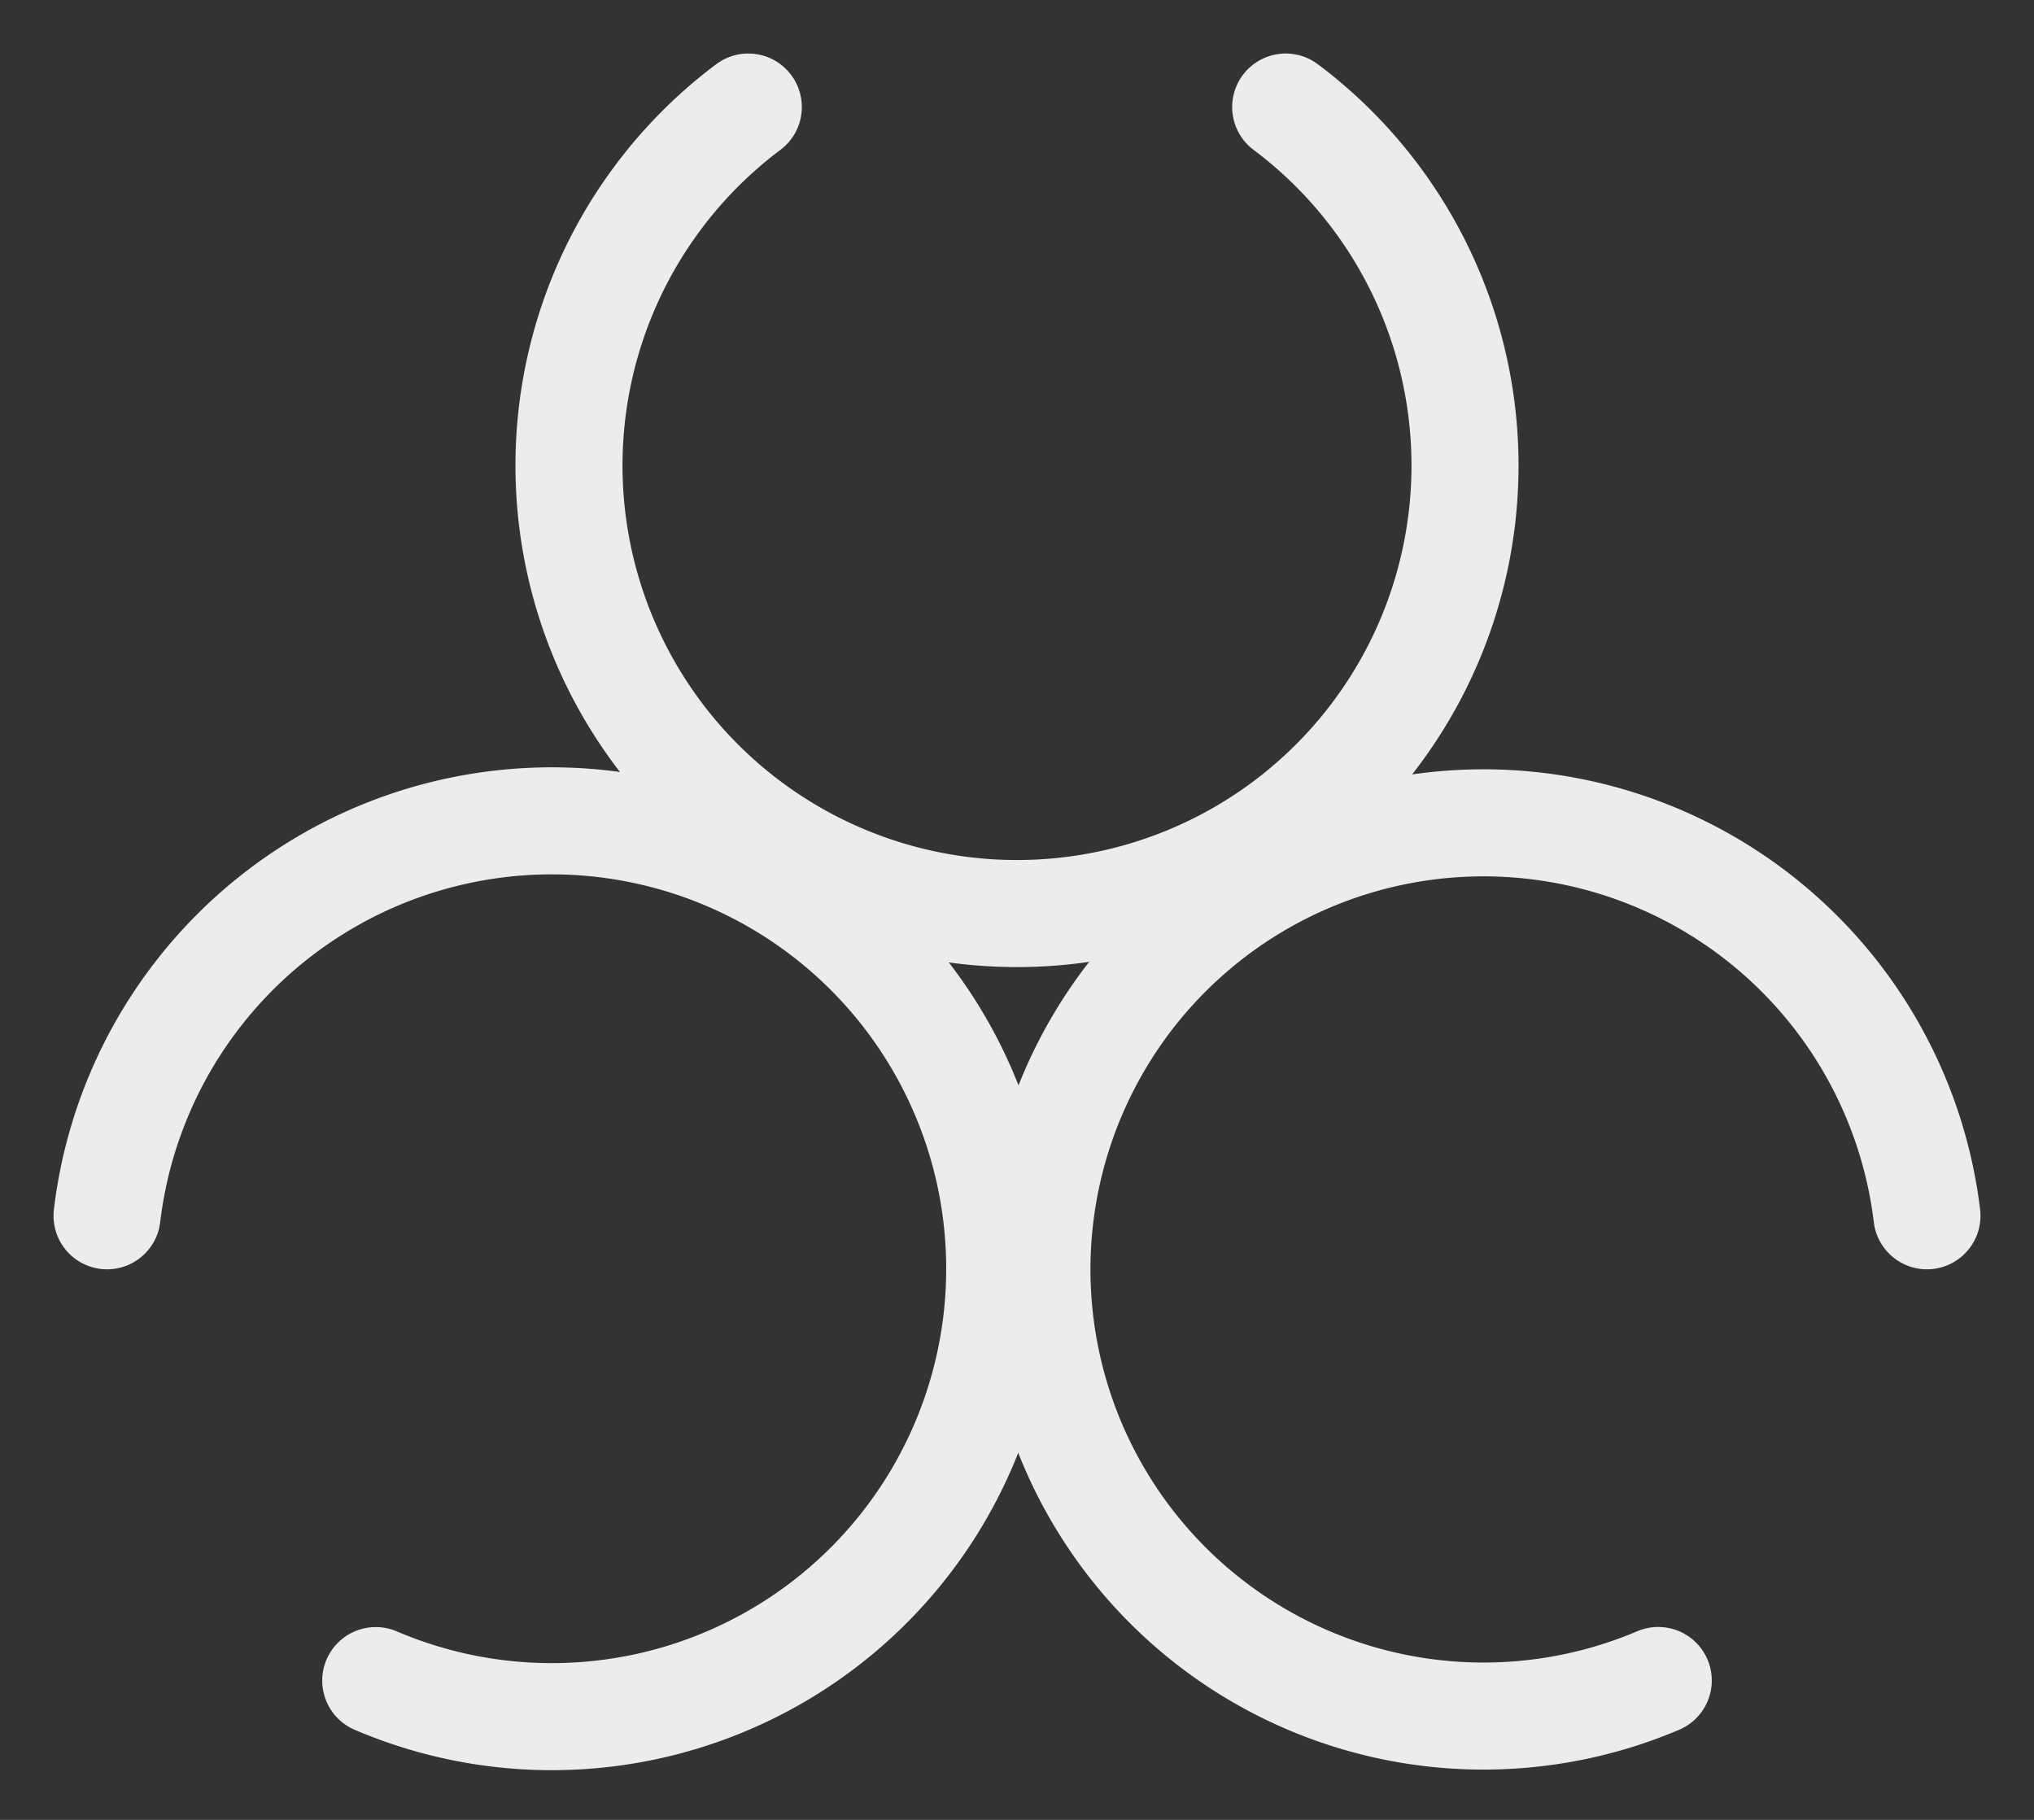 <svg xmlns="http://www.w3.org/2000/svg" width="19" height="17" fill="none"><rect width="100%" height="100%" fill="#333333" stroke="none"/><path stroke="#ECECEC" stroke-linecap="round" stroke-linejoin="round" d="M12.01 1a4.185 4.185 0 1 1-5.02 0"/><path stroke="#ECECEC" stroke-linecap="round" stroke-linejoin="round" d="M1 11.357a4.184 4.184 0 1 1 2.51 4.342"/><path stroke="#ECECEC" stroke-linecap="round" stroke-linejoin="round" d="M15.49 15.698A4.172 4.172 0 1 1 18 11.357"/></svg>